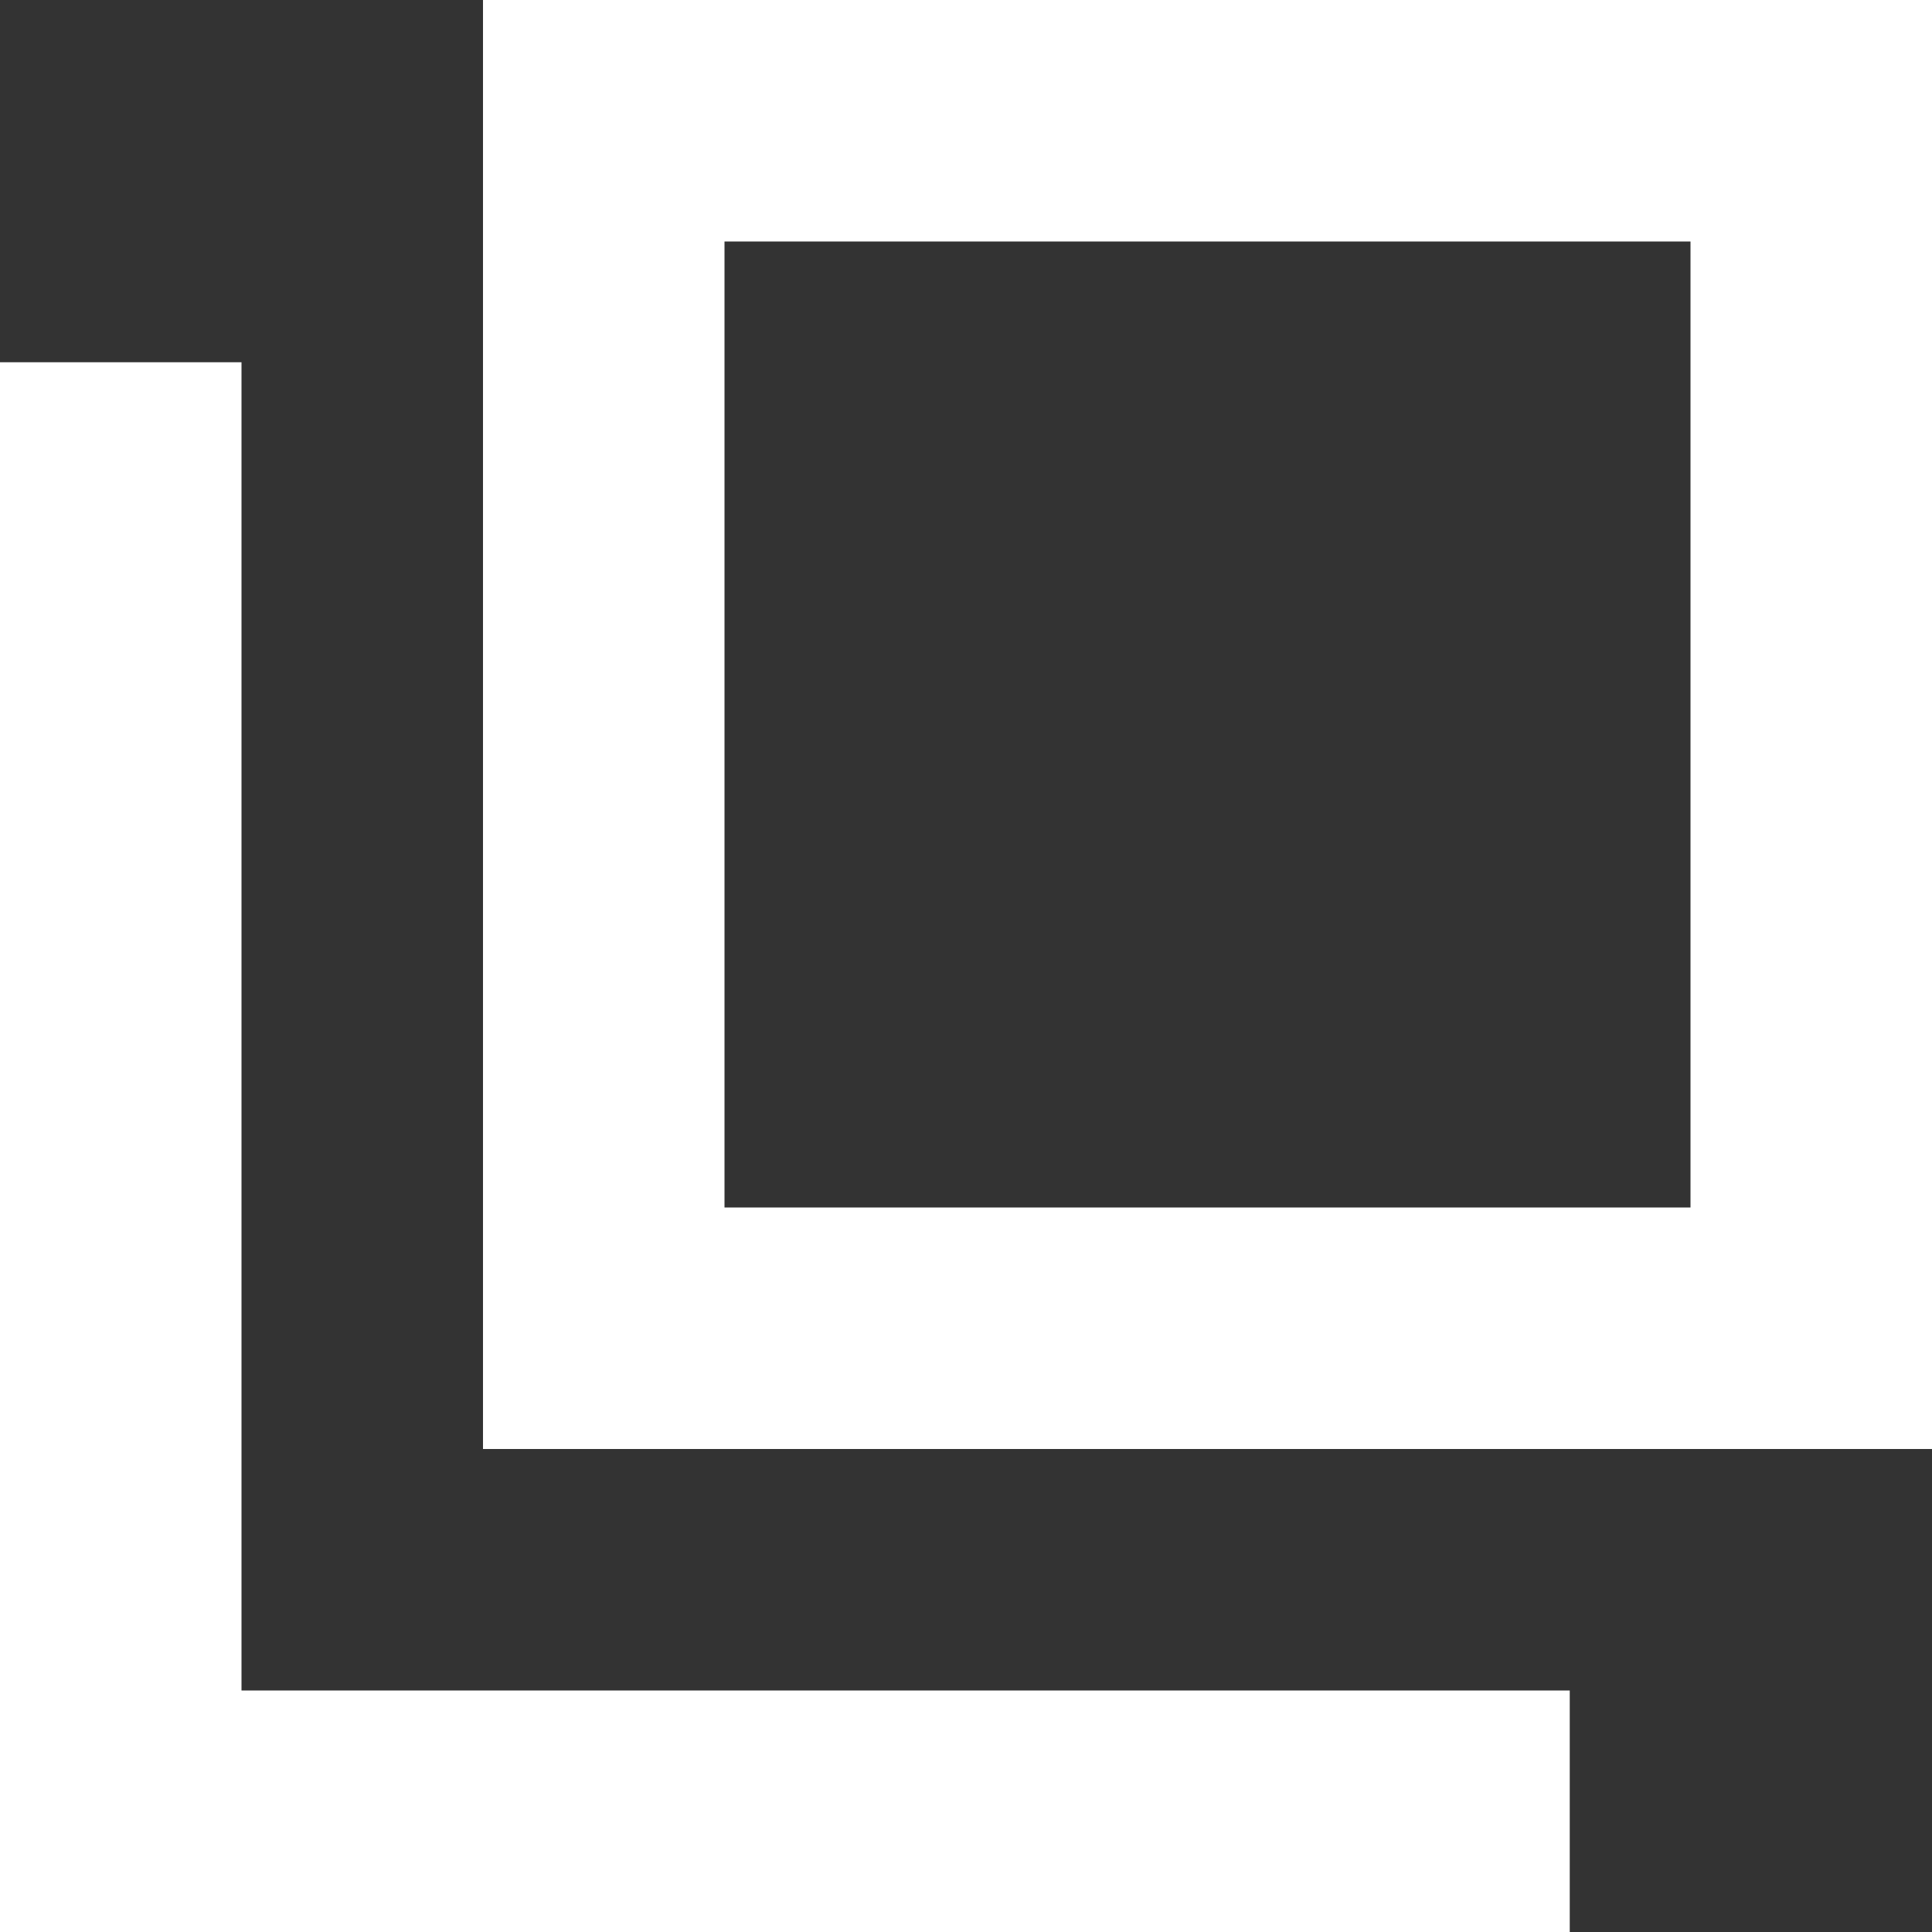 <svg width="16" height="16" viewBox="0 0 16 16" fill="none" xmlns="http://www.w3.org/2000/svg">
<rect x="0" y="0" width="16" height="16" fill="#333333" stroke="none"/>
<rect x="5" y="1" width="10" height="10" stroke="white" stroke-width="2"/>
<path d="M1 3V15H13" stroke="white" stroke-width="2"/>
</svg>
